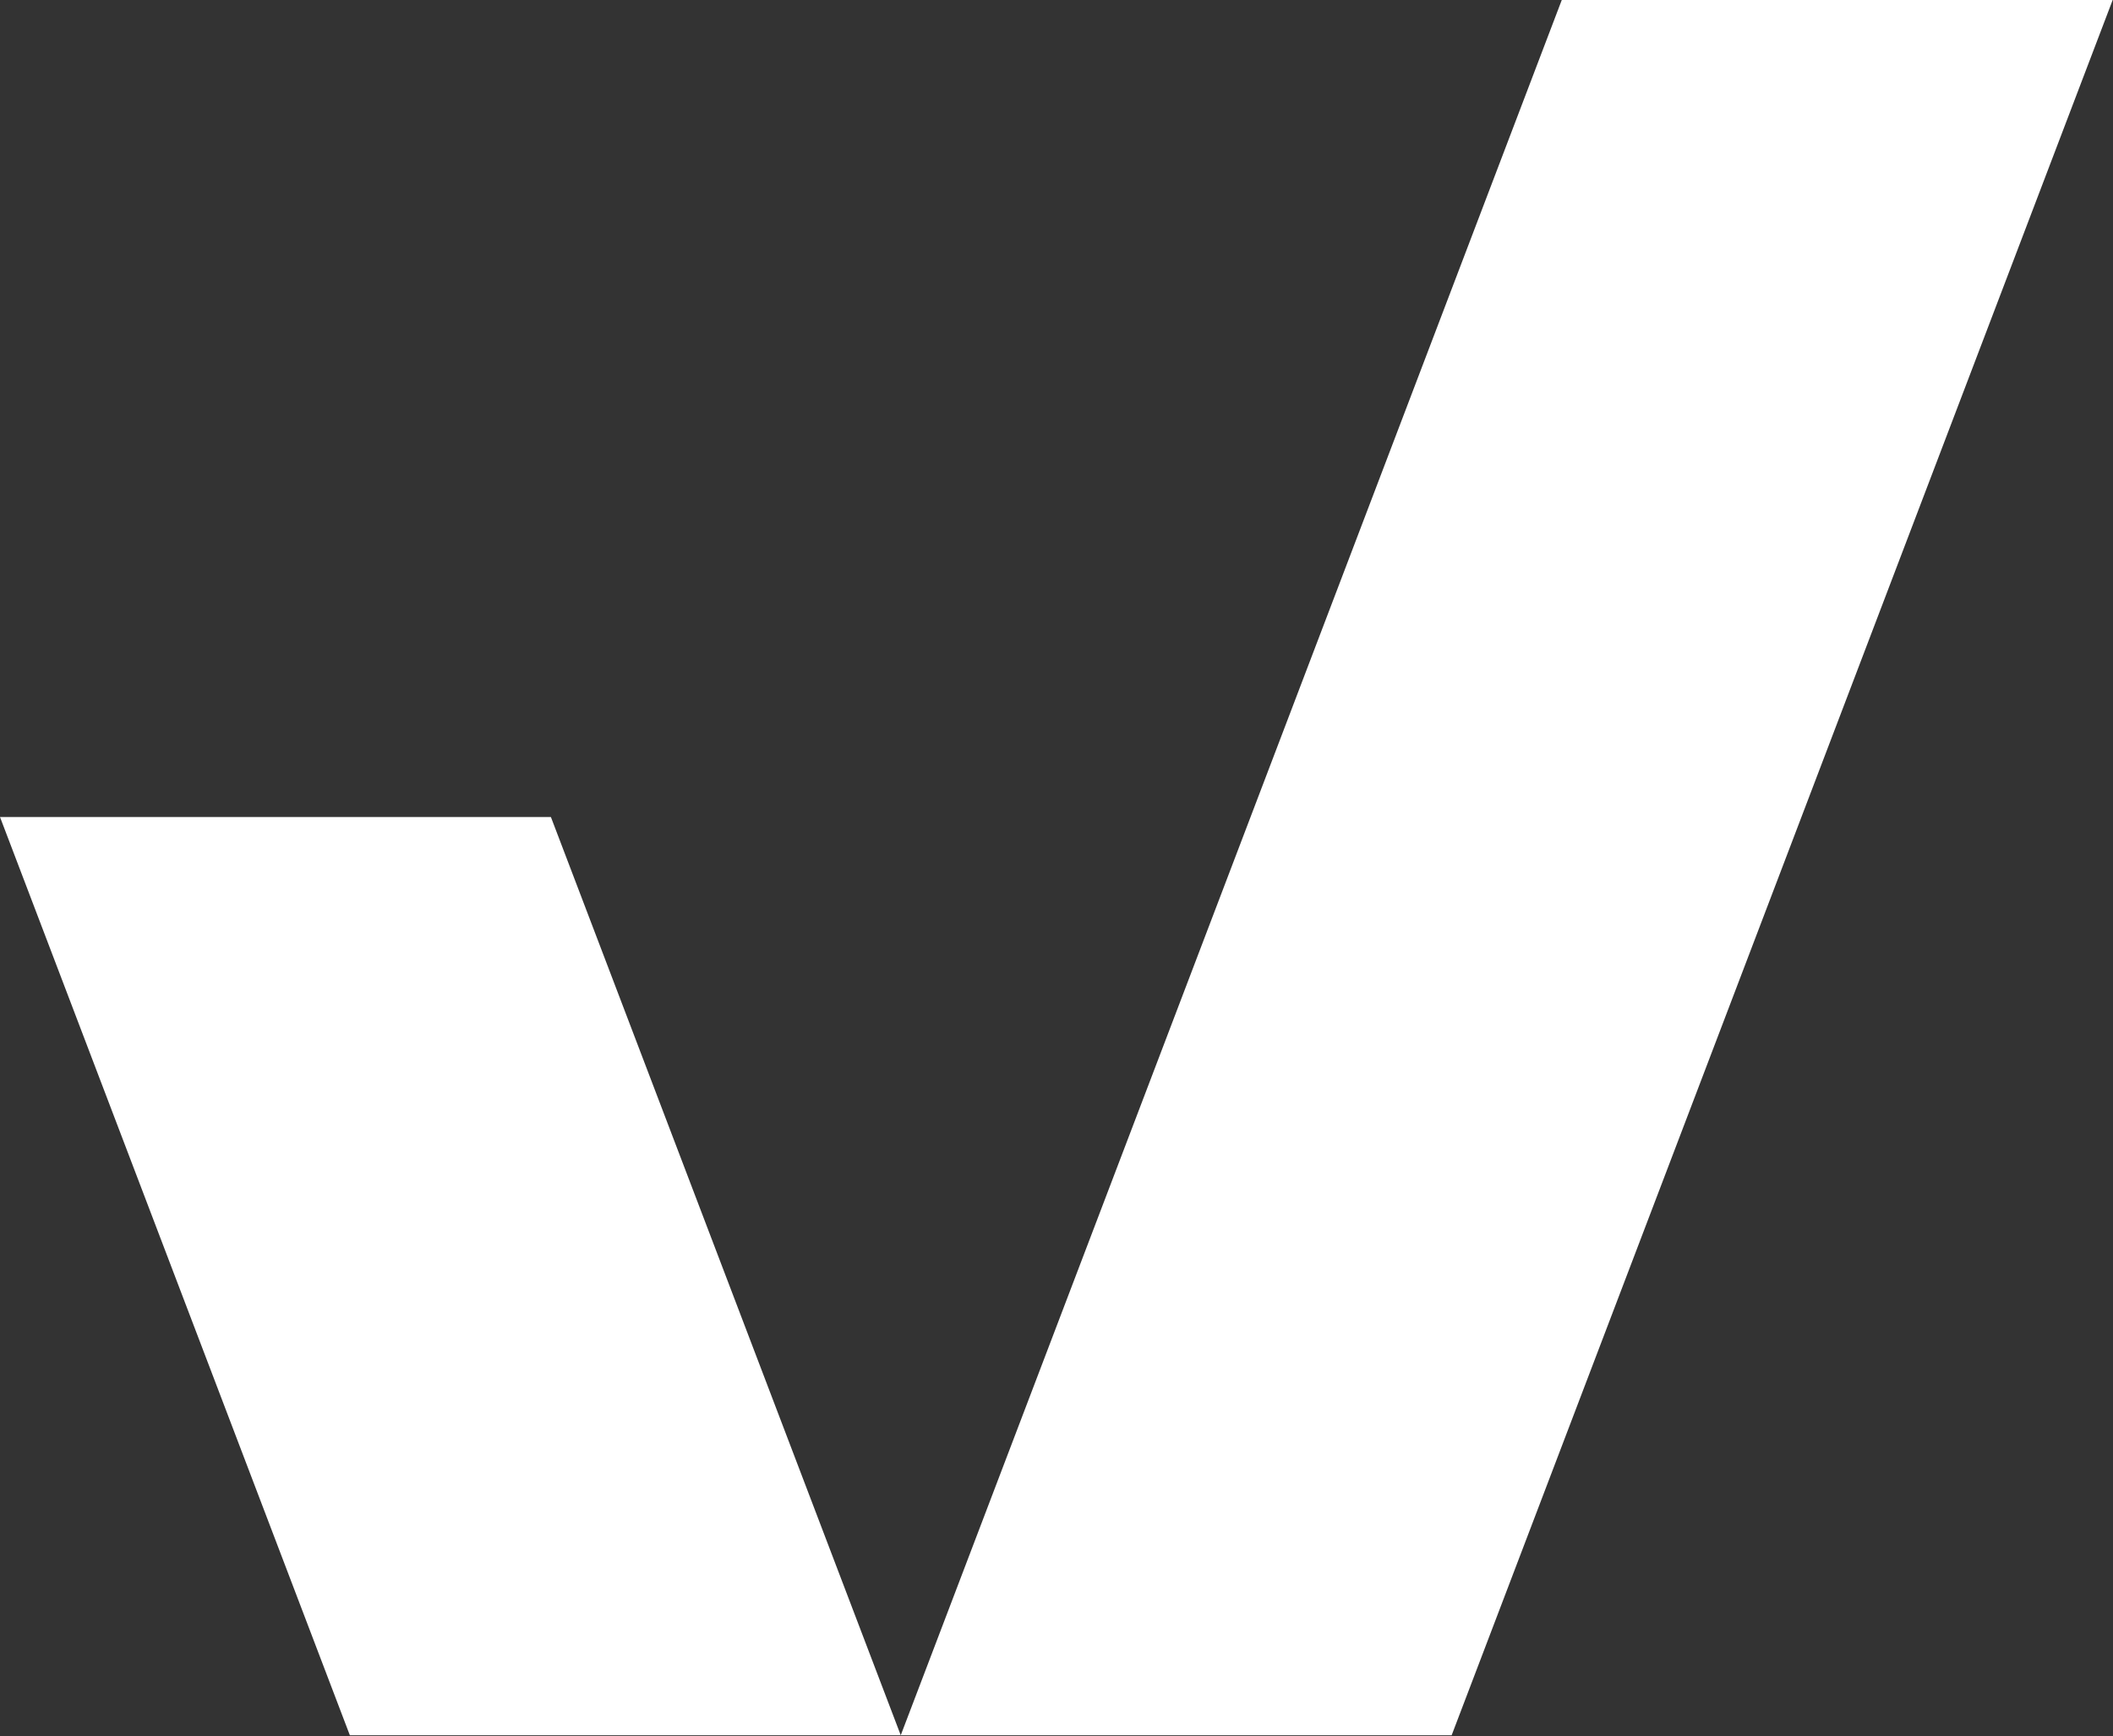 <?xml version="1.0" encoding="UTF-8"?> <svg xmlns="http://www.w3.org/2000/svg" width="2377" height="1953" viewBox="0 0 2377 1953" fill="none"><rect x="0" y="0" width="2377" height="1953" fill="#333333" stroke="none"/><path d="M1756.9 0H2376.63L1633.02 1952.1H1013.29L1756.9 0Z" fill="white"></path><path d="M393.559 1952.1H1013.29L619.729 919.113H0L393.559 1952.1Z" fill="white"></path></svg> 